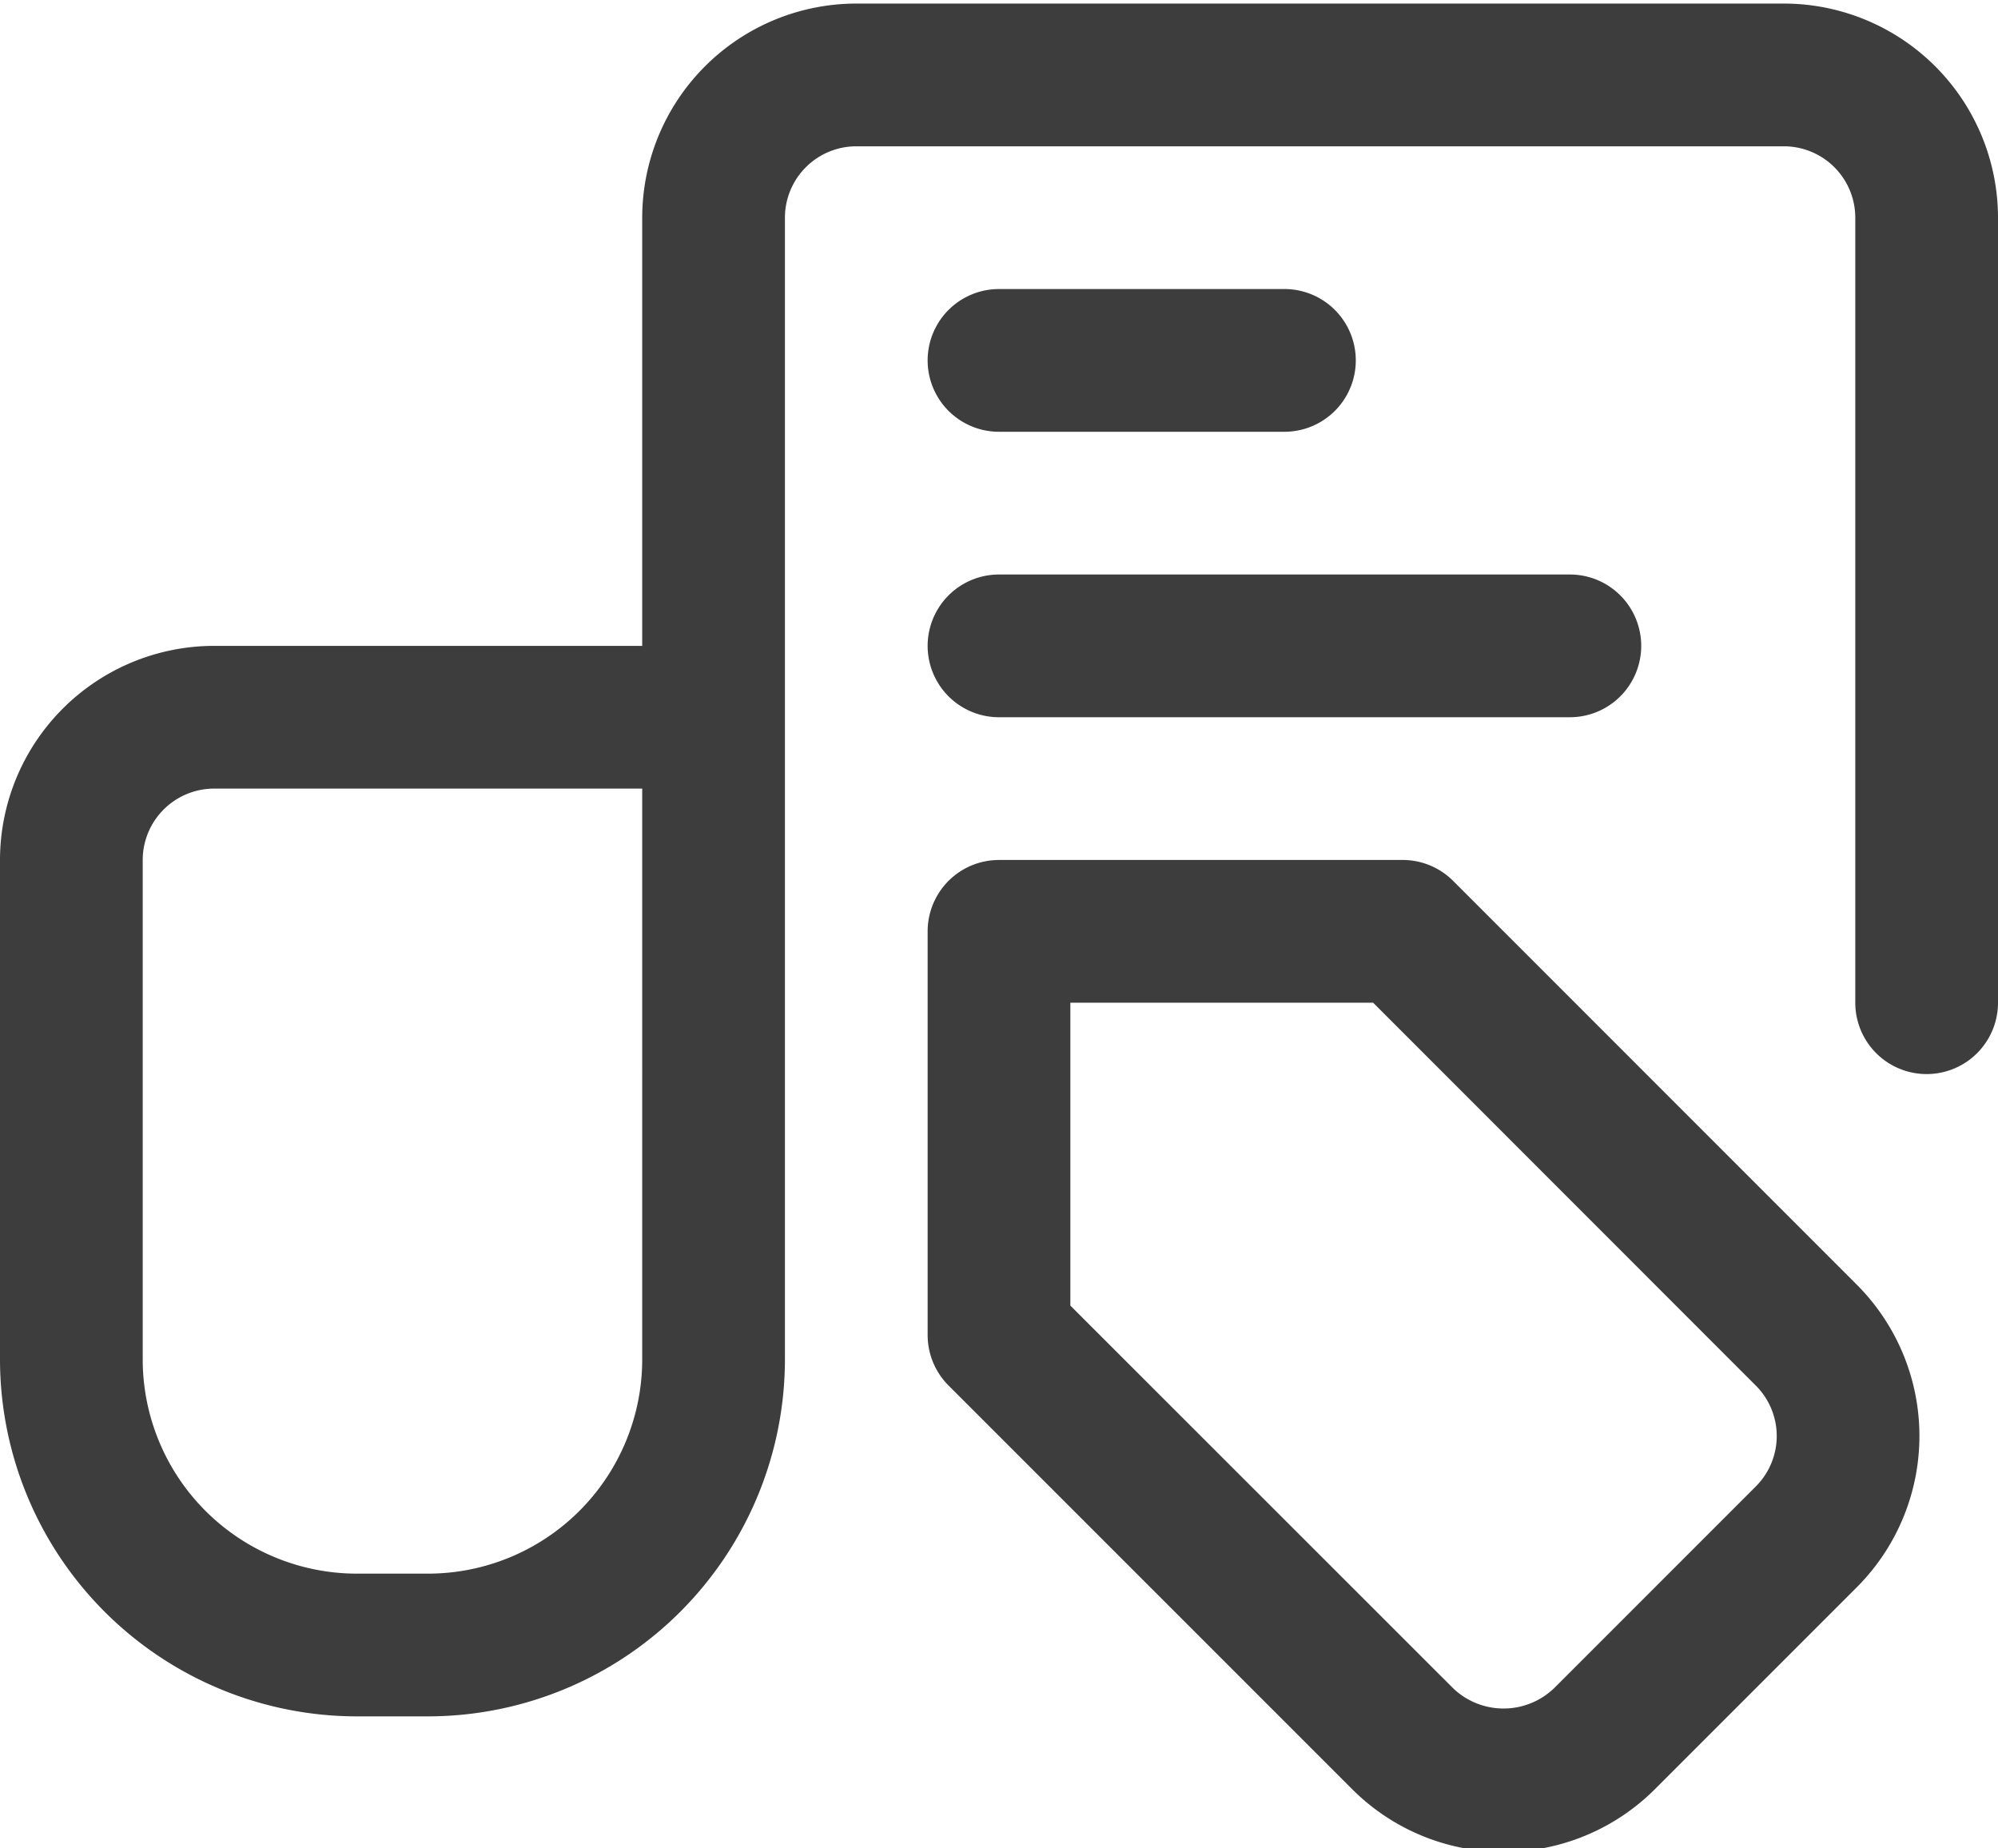 <?xml version="1.0" encoding="UTF-8" standalone="no"?><svg xmlns="http://www.w3.org/2000/svg" xmlns:xlink="http://www.w3.org/1999/xlink" fill="#3d3d3d" height="25.9" preserveAspectRatio="xMidYMid meet" version="1" viewBox="2.0 3.0 28.0 25.9" width="28" zoomAndPan="magnify"><g data-name="Layer 2" id="change1_1"><path d="M27,3.05H14a3.003,3.003,0,0,0-3,3v6H5a3.003,3.003,0,0,0-3,3v7a5.006,5.006,0,0,0,5,5H8a5.006,5.006,0,0,0,5-5v-16a1.001,1.001,0,0,1,1-1H27a1.001,1.001,0,0,1,1,1v11a1,1,0,0,0,2,0v-11A3.003,3.003,0,0,0,27,3.05Zm-16,19a3.003,3.003,0,0,1-3,3H7a3.003,3.003,0,0,1-3-3v-7a1.001,1.001,0,0,1,1-1h6Z"/><path d="M22.364,15.343a.999.999,0,0,0-.707-.293H16a1,1,0,0,0-1,1v5.657a1,1,0,0,0,.293.707l5.656,5.656a3,3,0,0,0,4.243,0l2.828-2.828a2.999,2.999,0,0,0,0-4.242Zm4.242,8.485-2.828,2.828a1.022,1.022,0,0,1-1.414,0L17,21.294V17.05h4.243l5.363,5.365a.998.998,0,0,1,0,1.413Z"/><path d="M16,9.05h4a1,1,0,0,0,0-2H16a1,1,0,0,0,0,2Z"/><path d="M16,13.05h8a1,1,0,0,0,0-2H16a1,1,0,0,0,0,2Z"/></g></svg>